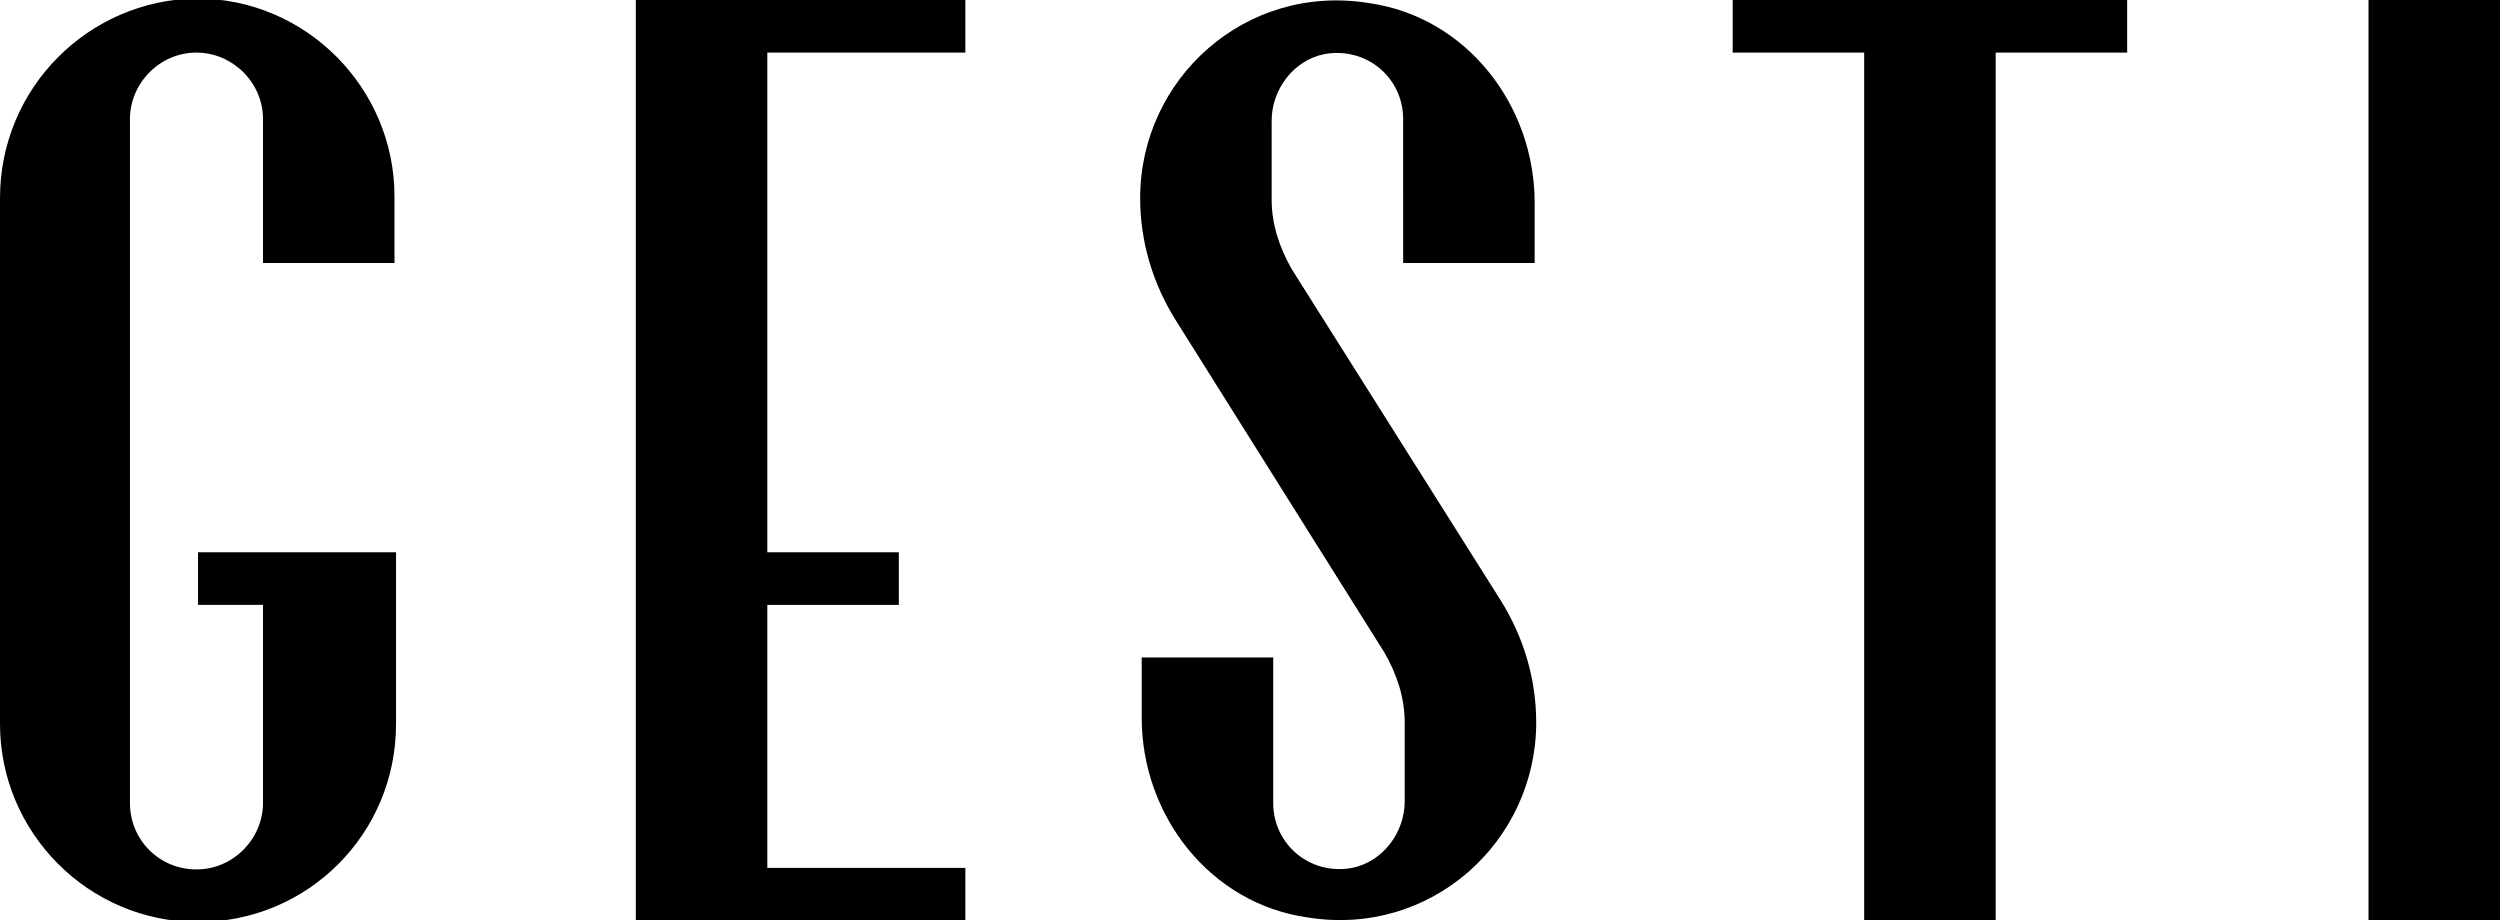 <?xml version="1.0" encoding="utf-8"?>
<!-- Generator: Adobe Illustrator 27.3.1, SVG Export Plug-In . SVG Version: 6.00 Build 0)  -->
<svg version="1.1" id="Warstwa_1" xmlns="http://www.w3.org/2000/svg" xmlns:xlink="http://www.w3.org/1999/xlink" x="0px" y="0px"
	 viewBox="0 0 161.6 59.5" style="enable-background:new 0 0 161.6 59.5;" xml:space="preserve">
<g>
	<rect x="153.1" y="0" width="8.5" height="59.5"/>
	<path d="M17,17h8.5v-4.3c0-7-5.7-12.8-12.8-12.8C5.7,0,0,5.7,0,12.8v34c0,7,5.7,12.8,12.8,12.8s12.8-5.7,12.8-12.8l0-11.1H12.8v3.4
		H17v12.8c0,2.3-1.9,4.3-4.3,4.3s-4.3-1.9-4.3-4.3l0-44.2c0-2.3,1.9-4.3,4.3-4.3c2.3,0,4.3,1.9,4.3,4.3V17z"/>
	<polygon points="62.4,3.4 62.4,0 41.1,0 41.1,59.5 62.4,59.5 62.4,56.1 49.6,56.1 49.6,39.1 58.1,39.1 58.1,35.7 49.6,35.7 
		49.6,3.4 	"/>
	<polygon points="137.5,0 112,0 112,3.4 120.5,3.4 120.5,59.5 129,59.5 129,3.4 137.5,3.4 	"/>
	<path d="M99.2,17l0-3.9c0-6.3-4.4-12-10.7-12.9c-8-1.3-14.8,4.9-14.8,12.6v0c0,2.8,0.8,5.5,2.3,7.9l13.5,21.5
		c0.8,1.4,1.3,2.9,1.3,4.5l0,5.1c0,2-1.4,3.9-3.4,4.3c-2.7,0.5-5.1-1.5-5.1-4.2v-9.4h-8.5l0,3.9c0,6.3,4.4,12,10.7,12.9
		c8,1.3,14.8-4.9,14.8-12.6v0c0-2.8-0.8-5.5-2.3-7.9L83.5,17.4c-0.8-1.4-1.3-2.9-1.3-4.5l0-5.1c0-2,1.4-3.9,3.4-4.3
		c2.7-0.5,5.1,1.5,5.1,4.2V17H99.2z"/>
</g>
</svg>
